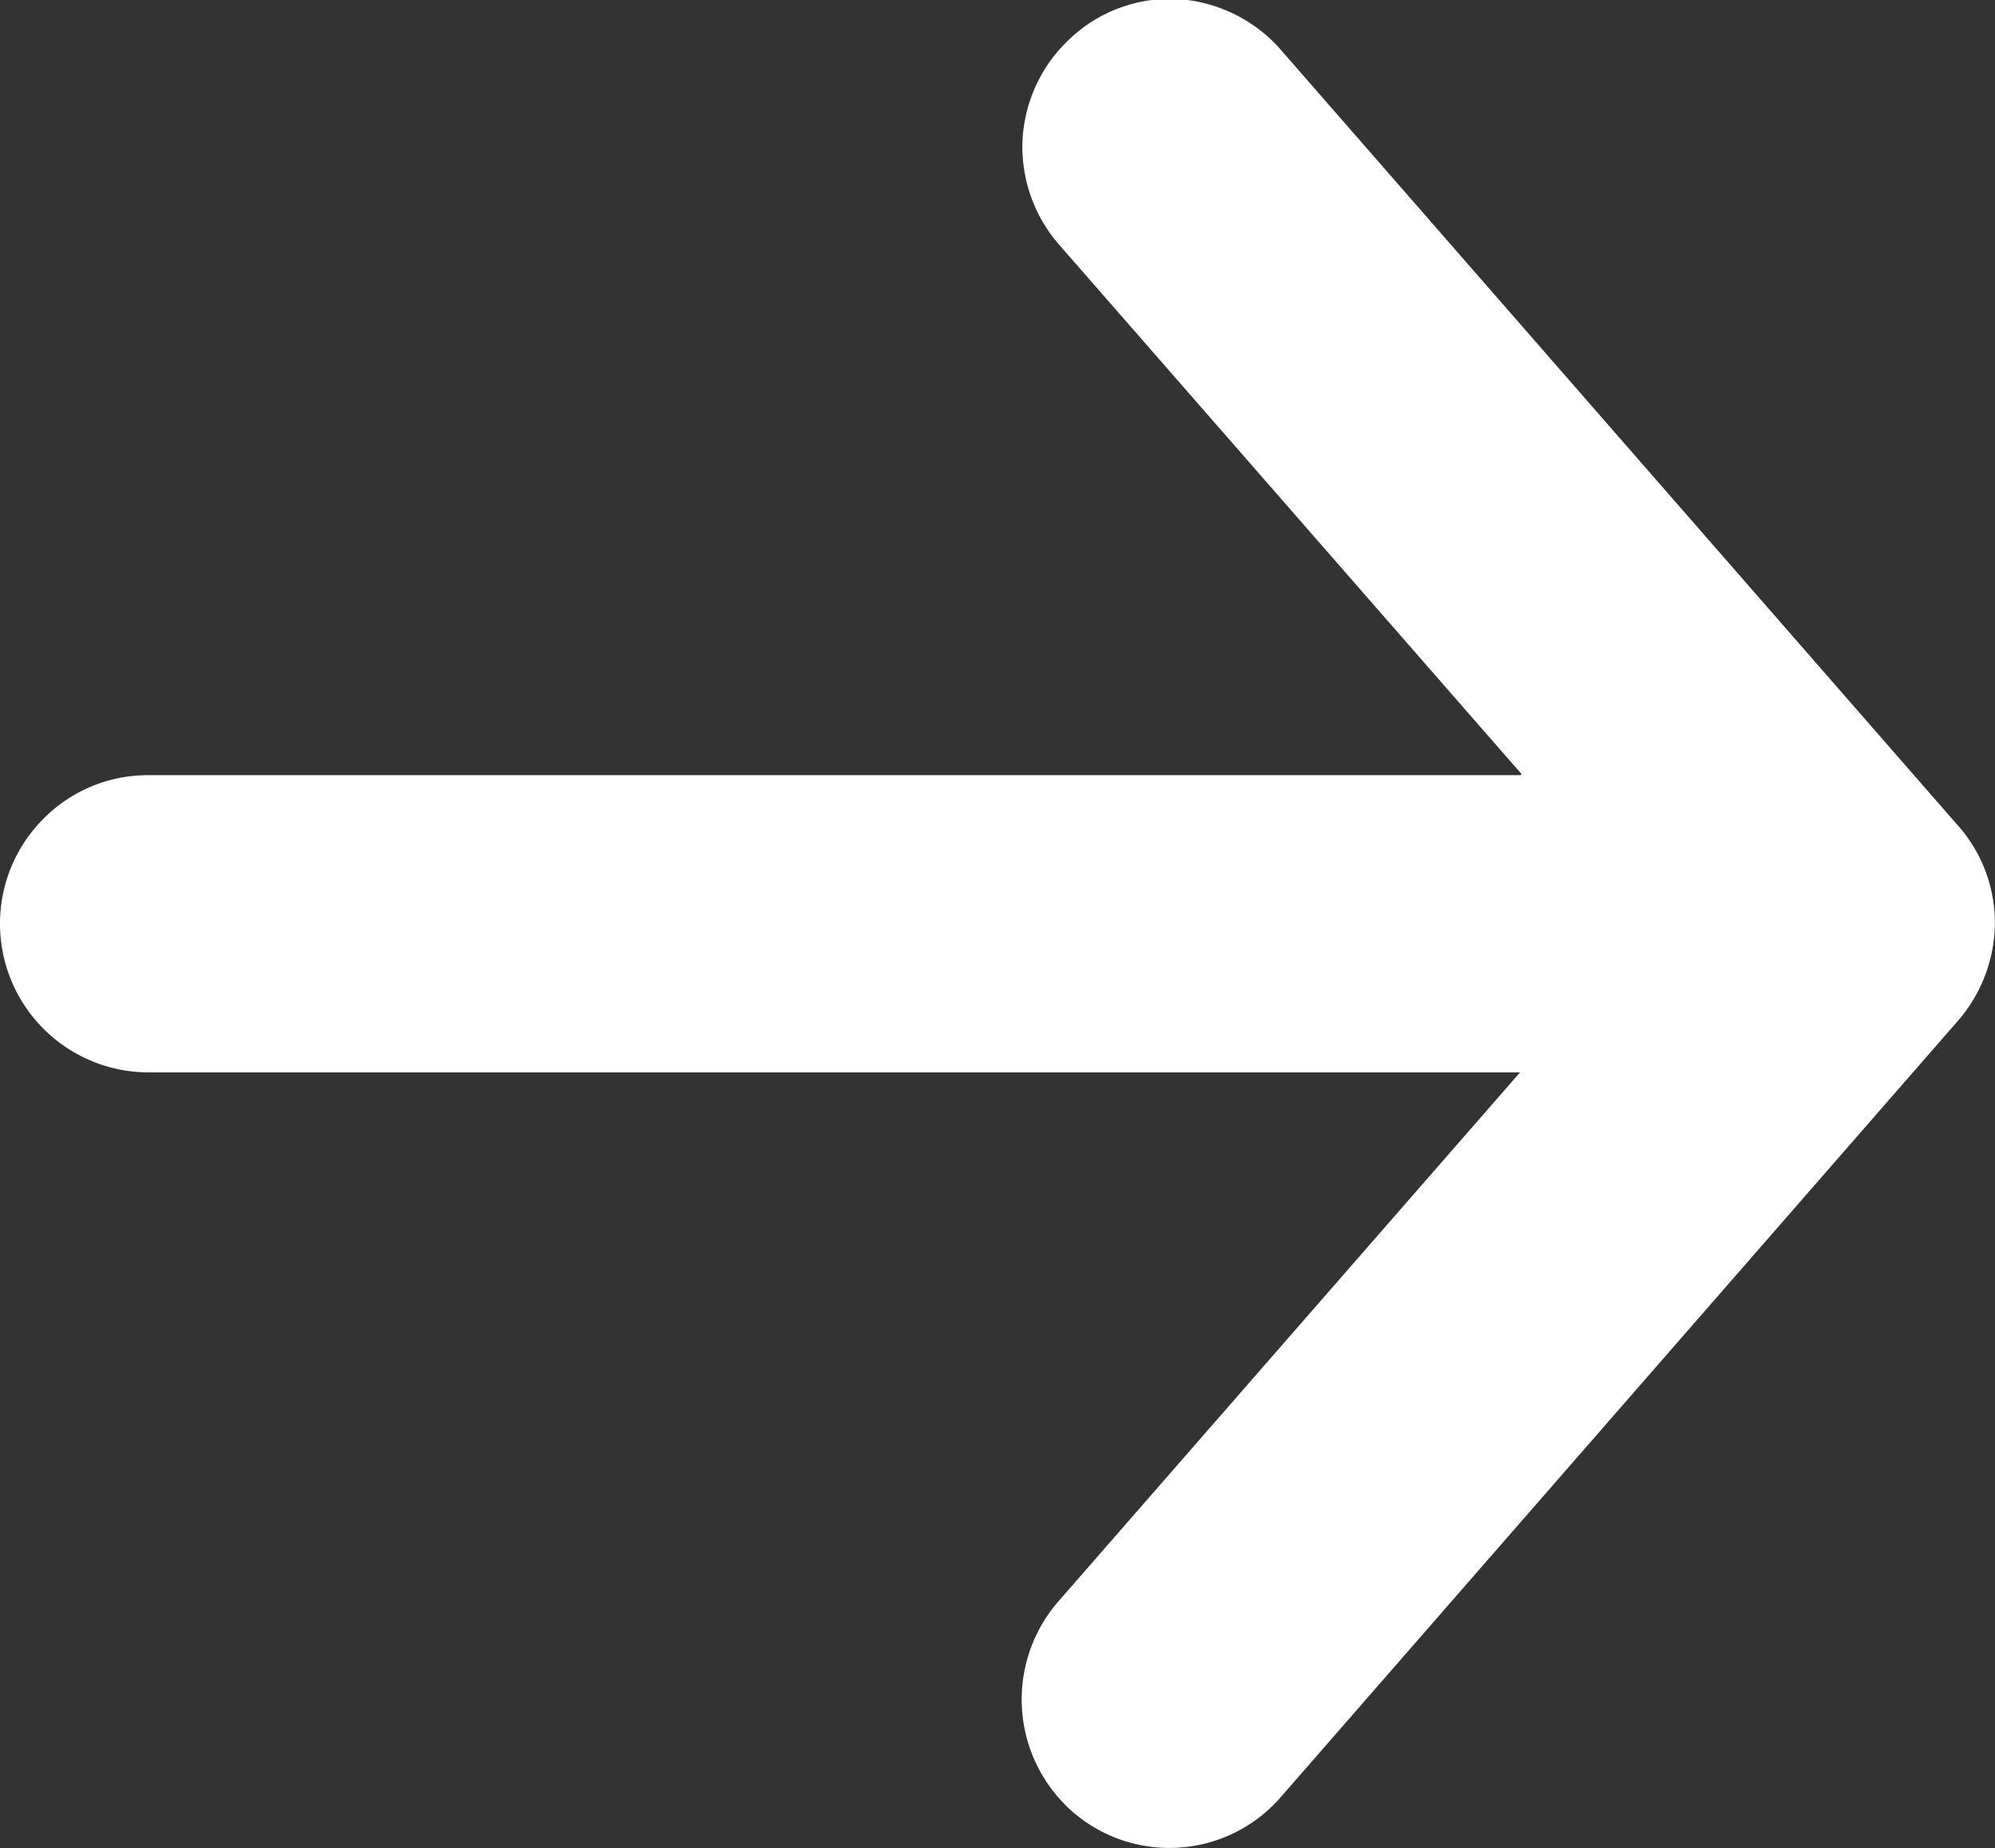 <svg xmlns="http://www.w3.org/2000/svg" width="15.906" height="14.736" viewBox="0 0 15.906 14.736">
  <rect x="0" y="0" width="15.906" height="14.736" fill="#333333" stroke="none"/>
  <g id="right-arrow-button" transform="translate(-15.759 -11.94)">
    <path id="Path_194" data-name="Path 194" d="M27.882,18.121H16.944a1.168,1.168,0,0,0-.838.347,1.182,1.182,0,0,0-.347.838,1.186,1.186,0,0,0,1.185,1.185H27.878L24.2,24.706a1.191,1.191,0,0,0,.1,1.671,1.176,1.176,0,0,0,1.664-.1l5.4-6.191a1.2,1.2,0,0,0,.3-.8,1.17,1.17,0,0,0-.309-.78l-5.4-6.187a1.193,1.193,0,0,0-.8-.386,1.163,1.163,0,0,0-.849.3l-.008.008a1.185,1.185,0,0,0-.386.807v0a1.188,1.188,0,0,0,.3.853l3.678,4.211Z" fill="#fff"/>
  </g>
</svg>
